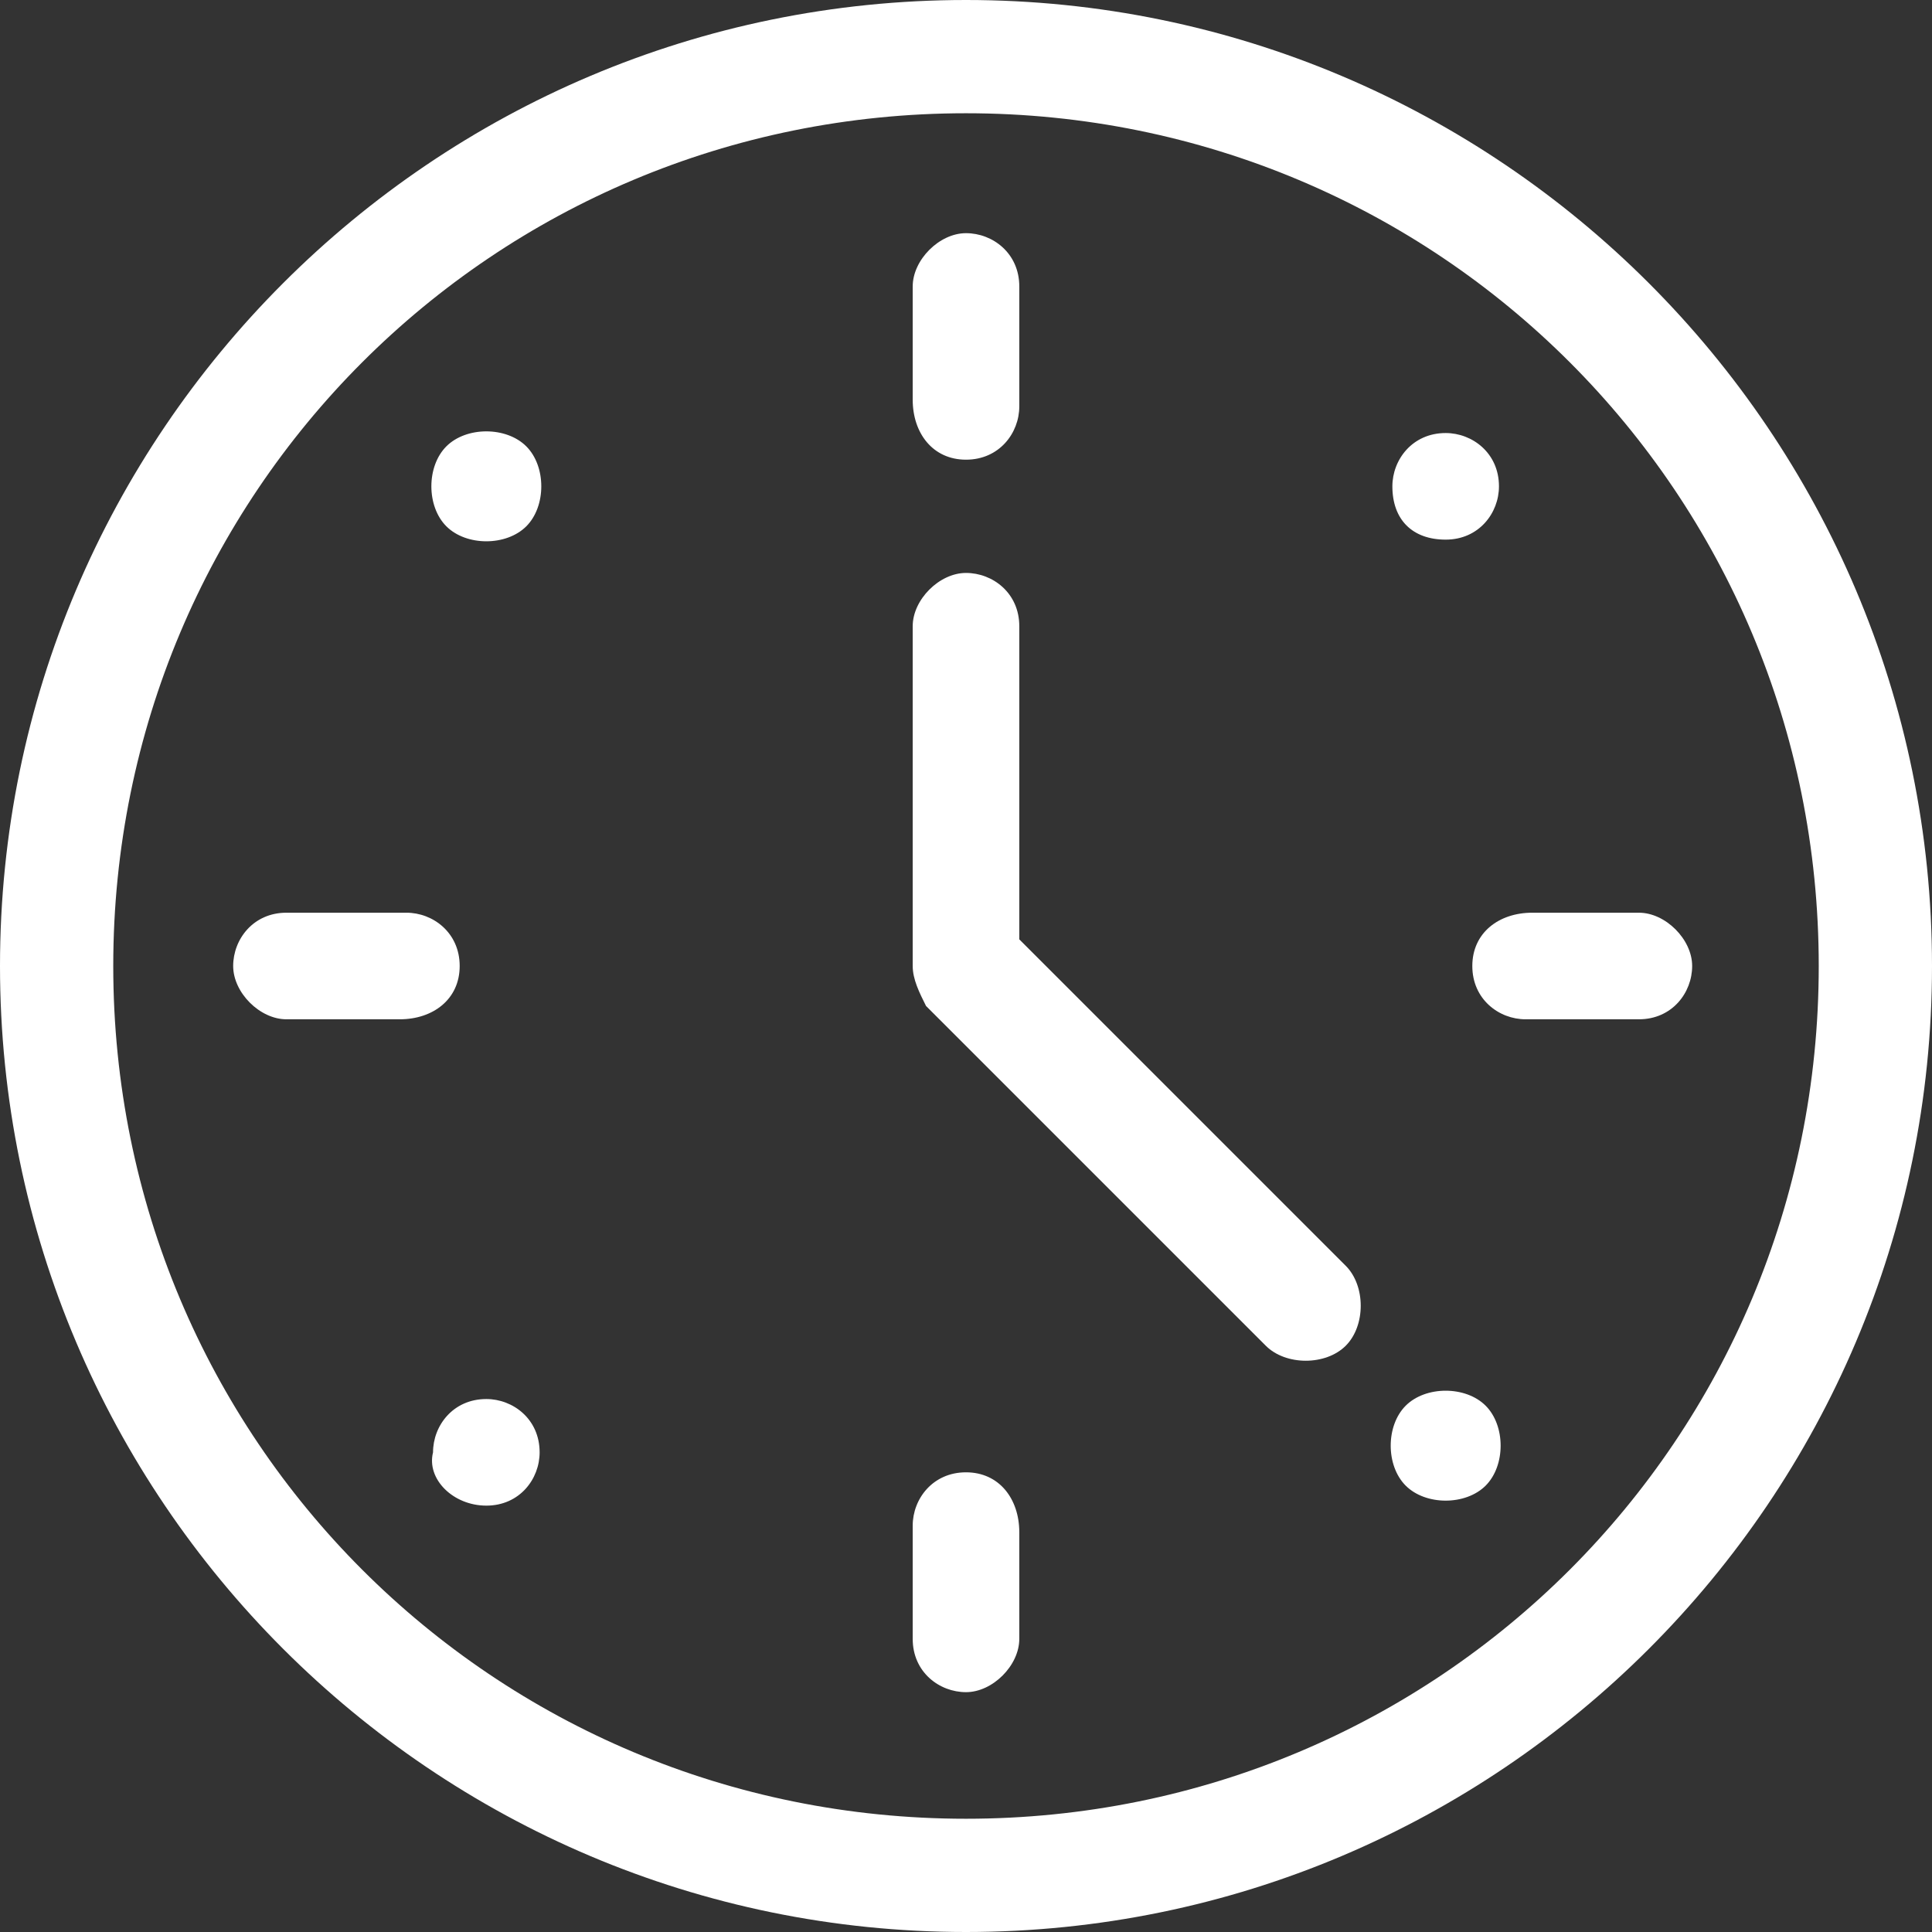 <?xml version="1.0" encoding="UTF-8"?> <svg xmlns="http://www.w3.org/2000/svg" xml:space="preserve" style="enable-background:new 0 0 29 29" viewBox="0 0 29 29"><rect x="0" y="0" width="29" height="29" fill="#333333" stroke="none"/><path d="M14.5 0C6.5 0 0 6.5 0 14.5S6.5 29 14.5 29 29 22.5 29 14.5 22.5 0 14.5 0zm0 27.3c-7.1 0-12.8-5.7-12.8-12.8 0-7.1 5.7-12.8 12.8-12.8 7.1 0 12.8 5.7 12.8 12.8 0 7.1-5.7 12.8-12.8 12.8z" style="fill:#fff"></path><path d="M7.3 22.6c.5 0 .8-.4.8-.8 0-.5-.4-.8-.8-.8-.5 0-.8.4-.8.8-.1.4.3.8.8.8zM21.7 8.1c.5 0 .8-.4.8-.8 0-.5-.4-.8-.8-.8-.5 0-.8.4-.8.8 0 .5.3.8.8.8zM6.7 6.7c-.3.3-.3.9 0 1.2.3.3.9.3 1.2 0 .3-.3.3-.9 0-1.2-.3-.3-.9-.3-1.2 0zM21.1 21.1c-.3.3-.3.9 0 1.2s.9.3 1.2 0 .3-.9 0-1.2-.9-.3-1.2 0zM14.5 6.9c.5 0 .8-.4.8-.8V4.3c0-.5-.4-.8-.8-.8s-.8.4-.8.8V6c0 .5.3.9.8.9zM14.5 22.1c-.5 0-.8.4-.8.8v1.7c0 .5.4.8.8.8s.8-.4.8-.8V23c0-.5-.3-.9-.8-.9zM6.9 14.5c0-.5-.4-.8-.8-.8H4.3c-.5 0-.8.4-.8.8s.4.8.8.8H6c.5 0 .9-.3.9-.8zM22.1 14.5c0 .5.4.8.8.8h1.7c.5 0 .8-.4.8-.8s-.4-.8-.8-.8H23c-.5 0-.9.3-.9.8zM15.3 14.1V9.4c0-.5-.4-.8-.8-.8s-.8.4-.8.8v5.1c0 .2.1.4.2.6l5.1 5.1c.3.3.9.3 1.2 0 .3-.3.3-.9 0-1.2l-4.9-4.9z" style="fill:#fff"></path></svg> 